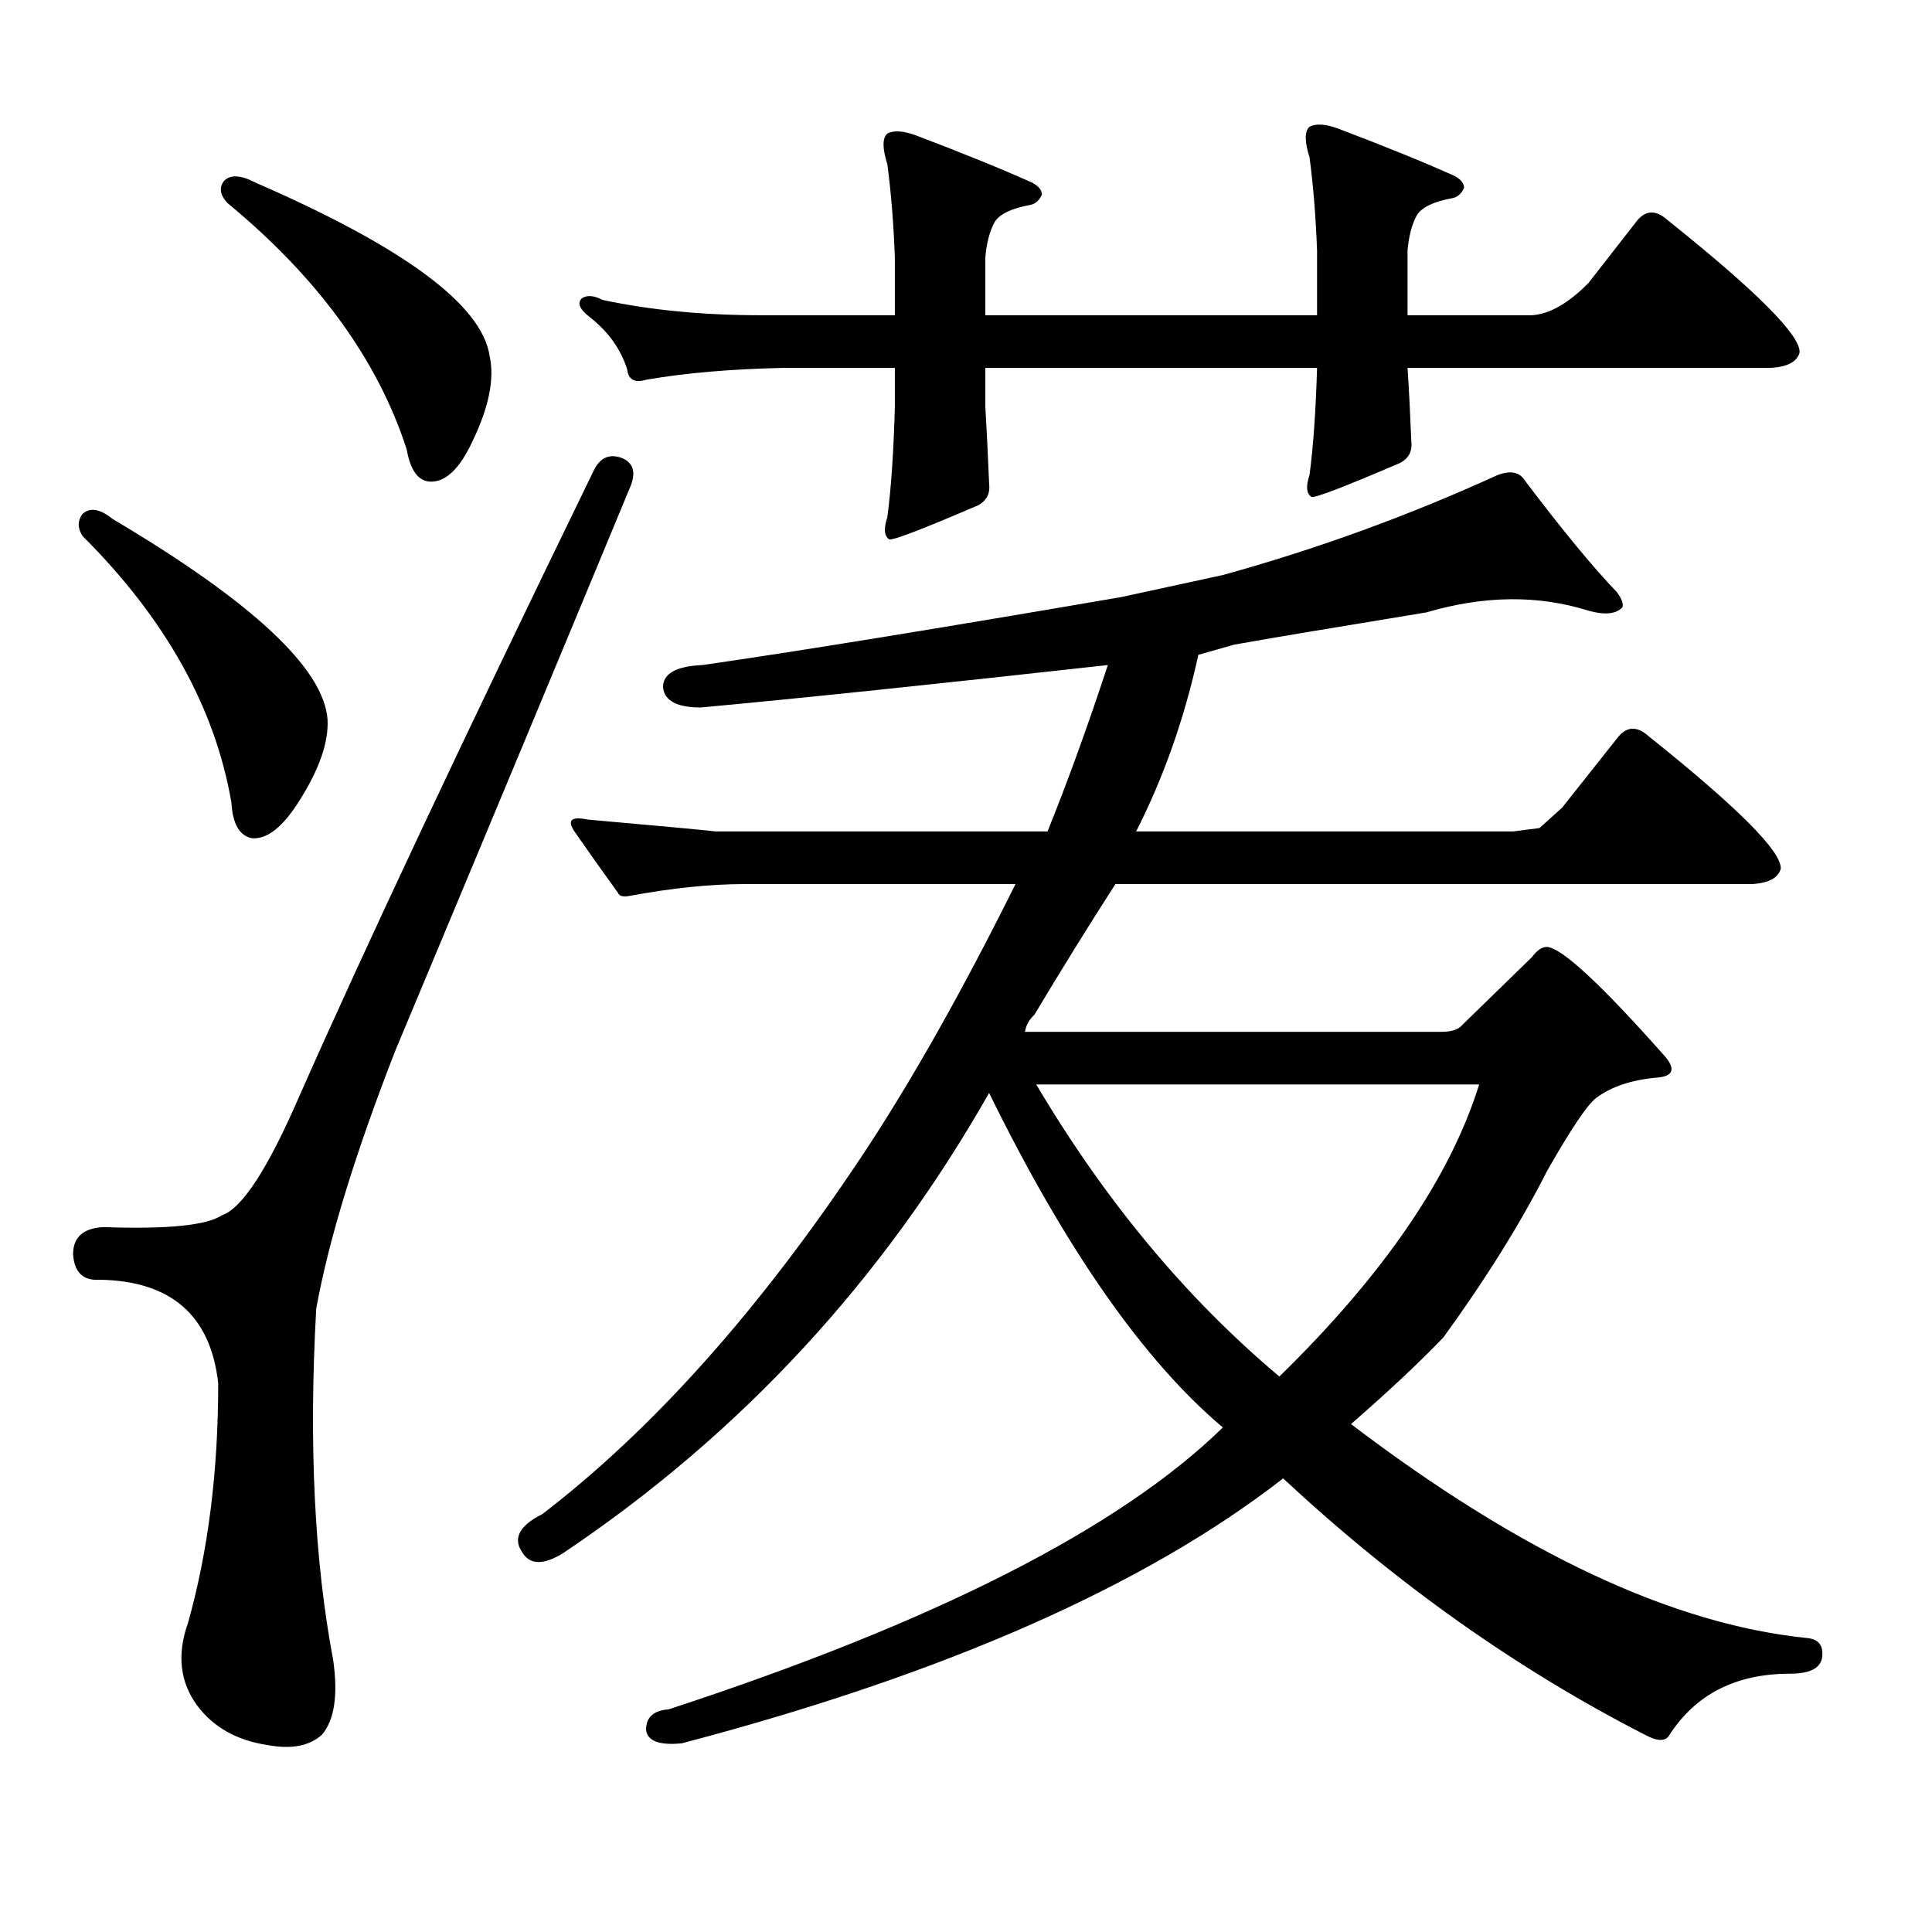 <?xml version="1.0" encoding="utf-8"?>
<!-- Generator: Adobe Illustrator 16.0.0, SVG Export Plug-In . SVG Version: 6.00 Build 0)  -->
<!DOCTYPE svg PUBLIC "-//W3C//DTD SVG 1.1//EN" "http://www.w3.org/Graphics/SVG/1.1/DTD/svg11.dtd">
<svg version="1.1" id="图层_1" xmlns="http://www.w3.org/2000/svg" xmlns:xlink="http://www.w3.org/1999/xlink" x="0px" y="0px"
	 width="1000px" height="1000px" viewBox="0 0 1000 1000" enable-background="new 0 0 1000 1000" xml:space="preserve">
<path d="M321.724,236.996c5.854,2.348,7.47,7.031,4.878,14.063c-32.529,78.525-73.169,176.083-121.948,292.676
	c-20.822,53.325-34.48,97.861-40.975,133.594c-3.902,69.736-0.976,130.366,8.78,181.934c2.592,18.155,0.641,31.05-5.854,38.672
	c-6.509,5.85-15.944,7.608-28.292,5.273c-15.609-2.348-27.651-9.091-36.097-20.215c-9.115-12.305-10.731-26.669-4.878-43.066
	c10.396-36.914,15.609-78.223,15.609-123.926c-3.902-35.156-24.39-53.023-61.462-53.613c-8.46,0.591-13.018-3.804-13.658-13.184
	c0-8.789,5.198-13.472,15.609-14.063c33.17,1.181,53.657-0.879,61.462-6.152c10.396-3.516,23.734-24.019,39.999-61.523
	c34.466-77.92,85.196-185.738,152.191-323.438C310.337,236.996,315.215,234.661,321.724,236.996z M42.706,266
	c3.902-3.516,9.101-2.637,15.609,2.637c72.193,42.778,109.266,77.344,111.217,103.711c0.641,11.728-4.237,25.791-14.634,42.188
	c-8.46,13.486-16.585,19.927-24.39,19.336c-6.509-1.167-10.091-7.32-10.731-18.457c-8.46-49.219-34.146-95.21-77.071-137.988
	C40.1,273.333,40.1,269.515,42.706,266z M115.875,93.734c3.247-3.516,8.78-3.213,16.585,0.879
	c76.736,33.398,117.07,63.281,120.973,89.648c2.592,11.728-0.335,26.367-8.78,43.945c-6.509,14.063-13.658,21.094-21.463,21.094
	c-6.509,0-10.731-5.562-12.683-16.699c-14.969-46.28-45.853-88.77-92.681-127.441C113.924,101.068,113.269,97.25,115.875,93.734z
	 M577.327,457.601c-14.313,22.275-28.292,44.824-41.95,67.676c-2.606,2.348-4.237,5.273-4.878,8.789h215.604
	c5.198,0,8.78-1.167,10.731-3.516l36.097-35.156c2.592-3.516,5.198-5.273,7.805-5.273c7.805,0.591,28.292,19.638,61.462,57.129
	c5.198,6.455,3.567,9.97-4.878,10.547c-13.018,1.181-23.414,4.697-31.219,10.547c-4.558,3.516-13.018,16.123-25.365,37.793
	c-13.658,26.958-31.554,55.673-53.657,86.133c-12.362,12.895-28.292,27.837-47.804,44.824
	c87.803,66.797,166.49,103.711,236.092,110.742c5.854,0.577,8.445,3.804,7.805,9.668c-0.655,5.85-6.188,8.789-16.585,8.789
	c-27.972,0-48.779,10.547-62.438,31.641c-1.951,3.516-6.188,3.516-12.683,0c-66.34-33.989-128.777-78.223-187.313-132.715
	c-71.553,55.659-175.285,101.363-311.212,137.109c-11.707,1.167-17.896-1.181-18.536-7.031c0-6.455,3.902-9.97,11.707-10.547
	c137.878-45.126,233.485-93.755,286.822-145.898c-40.975-34.566-81.309-92.285-120.973-173.145
	c-55.288,97.27-128.777,176.66-220.482,238.184c-10.411,6.441-17.561,6.152-21.463-0.879c-4.558-7.031-0.976-13.486,10.731-19.336
	c57.225-43.945,112.192-105.469,164.874-184.57c25.365-38.081,52.026-85.254,79.998-141.504H385.137
	c-17.561,0-37.407,2.06-59.511,6.152c-3.262,0.591-5.213,0-5.854-1.758c-8.46-11.714-15.944-22.261-22.438-31.641
	c-3.902-5.85-1.631-7.91,6.829-6.152c39.664,3.516,61.782,5.576,66.34,6.152h171.703c10.396-25.777,20.808-54.492,31.219-86.133
	c-89.754,9.97-159.996,17.29-210.727,21.973c-12.362,0-18.871-3.516-19.512-10.547c0-7.031,6.829-10.835,20.487-11.426
	c48.779-7.031,120.973-18.745,216.58-35.156l52.682-11.426c48.779-13.472,96.248-30.762,142.436-51.855
	c6.494-2.334,11.052-1.456,13.658,2.637c19.512,25.791,35.441,45.126,47.804,58.008c2.592,3.516,3.567,6.152,2.927,7.91
	c-3.262,3.516-9.115,4.106-17.561,1.758c-26.021-8.198-53.992-7.91-83.9,0.879c-50.09,8.212-83.26,13.774-99.51,16.699
	l-18.536,5.273c-7.164,32.822-17.896,63.281-32.194,91.406h195.117l13.658-1.758l11.707-10.547l29.268-36.914
	c4.543-5.273,9.756-5.273,15.609,0c46.173,36.914,68.932,59.766,68.291,68.555c-1.311,4.697-6.188,7.333-14.634,7.91H577.327z
	 M730.494,228.207c0.641,5.273-1.311,9.091-5.854,11.426c-28.627,12.305-43.901,18.169-45.853,17.578
	c-2.606-1.758-2.927-5.562-0.976-11.426c1.951-14.639,3.247-33.096,3.902-55.371H510.012v20.215
	c0.641,10.547,1.296,23.73,1.951,39.551c0.641,5.273-1.311,9.091-5.854,11.426c-28.627,12.305-43.901,18.169-45.853,17.578
	c-2.606-1.758-2.927-5.562-0.976-11.426c1.951-14.639,3.247-33.687,3.902-57.129v-20.215h-57.56
	c-27.316,0.591-51.065,2.637-71.218,6.152c-5.854,1.758-9.115,0-9.756-5.273c-3.262-10.547-9.756-19.624-19.512-27.246
	c-5.213-4.092-6.509-7.32-3.902-9.668c2.592-1.758,6.174-1.456,10.731,0.879c24.71,5.273,52.026,7.91,81.949,7.91h69.267v-29.883
	c-0.655-17.578-1.951-33.687-3.902-48.34c-2.606-8.198-2.606-13.472,0-15.82c3.247-1.758,8.125-1.456,14.634,0.879
	c24.71,9.38,44.877,17.578,60.486,24.609c3.247,1.758,4.878,3.818,4.878,6.152c-1.311,2.939-3.262,4.697-5.854,5.273
	c-9.756,1.758-15.944,4.697-18.536,8.789c-2.606,4.697-4.237,10.849-4.878,18.457v29.883h171.703v-33.398
	c-0.655-17.578-1.951-33.687-3.902-48.34c-2.606-8.198-2.606-13.472,0-15.82c3.247-1.758,8.125-1.456,14.634,0.879
	c24.71,9.38,44.877,17.578,60.486,24.609c3.247,1.758,4.878,3.818,4.878,6.152c-1.311,2.939-3.262,4.697-5.854,5.273
	c-9.756,1.758-15.944,4.697-18.536,8.789c-2.606,4.697-4.237,10.849-4.878,18.457v33.398h64.389
	c9.101-0.577,18.856-6.152,29.268-16.699l25.365-32.52c4.543-5.273,9.756-5.273,15.609,0c46.173,36.914,68.932,59.766,68.291,68.555
	c-1.311,4.697-6.188,7.333-14.634,7.91H728.543C729.184,199.793,729.839,212.386,730.494,228.207z M536.353,561.312
	c35.762,60.356,77.712,110.742,125.851,151.172c53.978-52.734,88.443-103.12,103.412-151.172H536.353z"/>
</svg>
